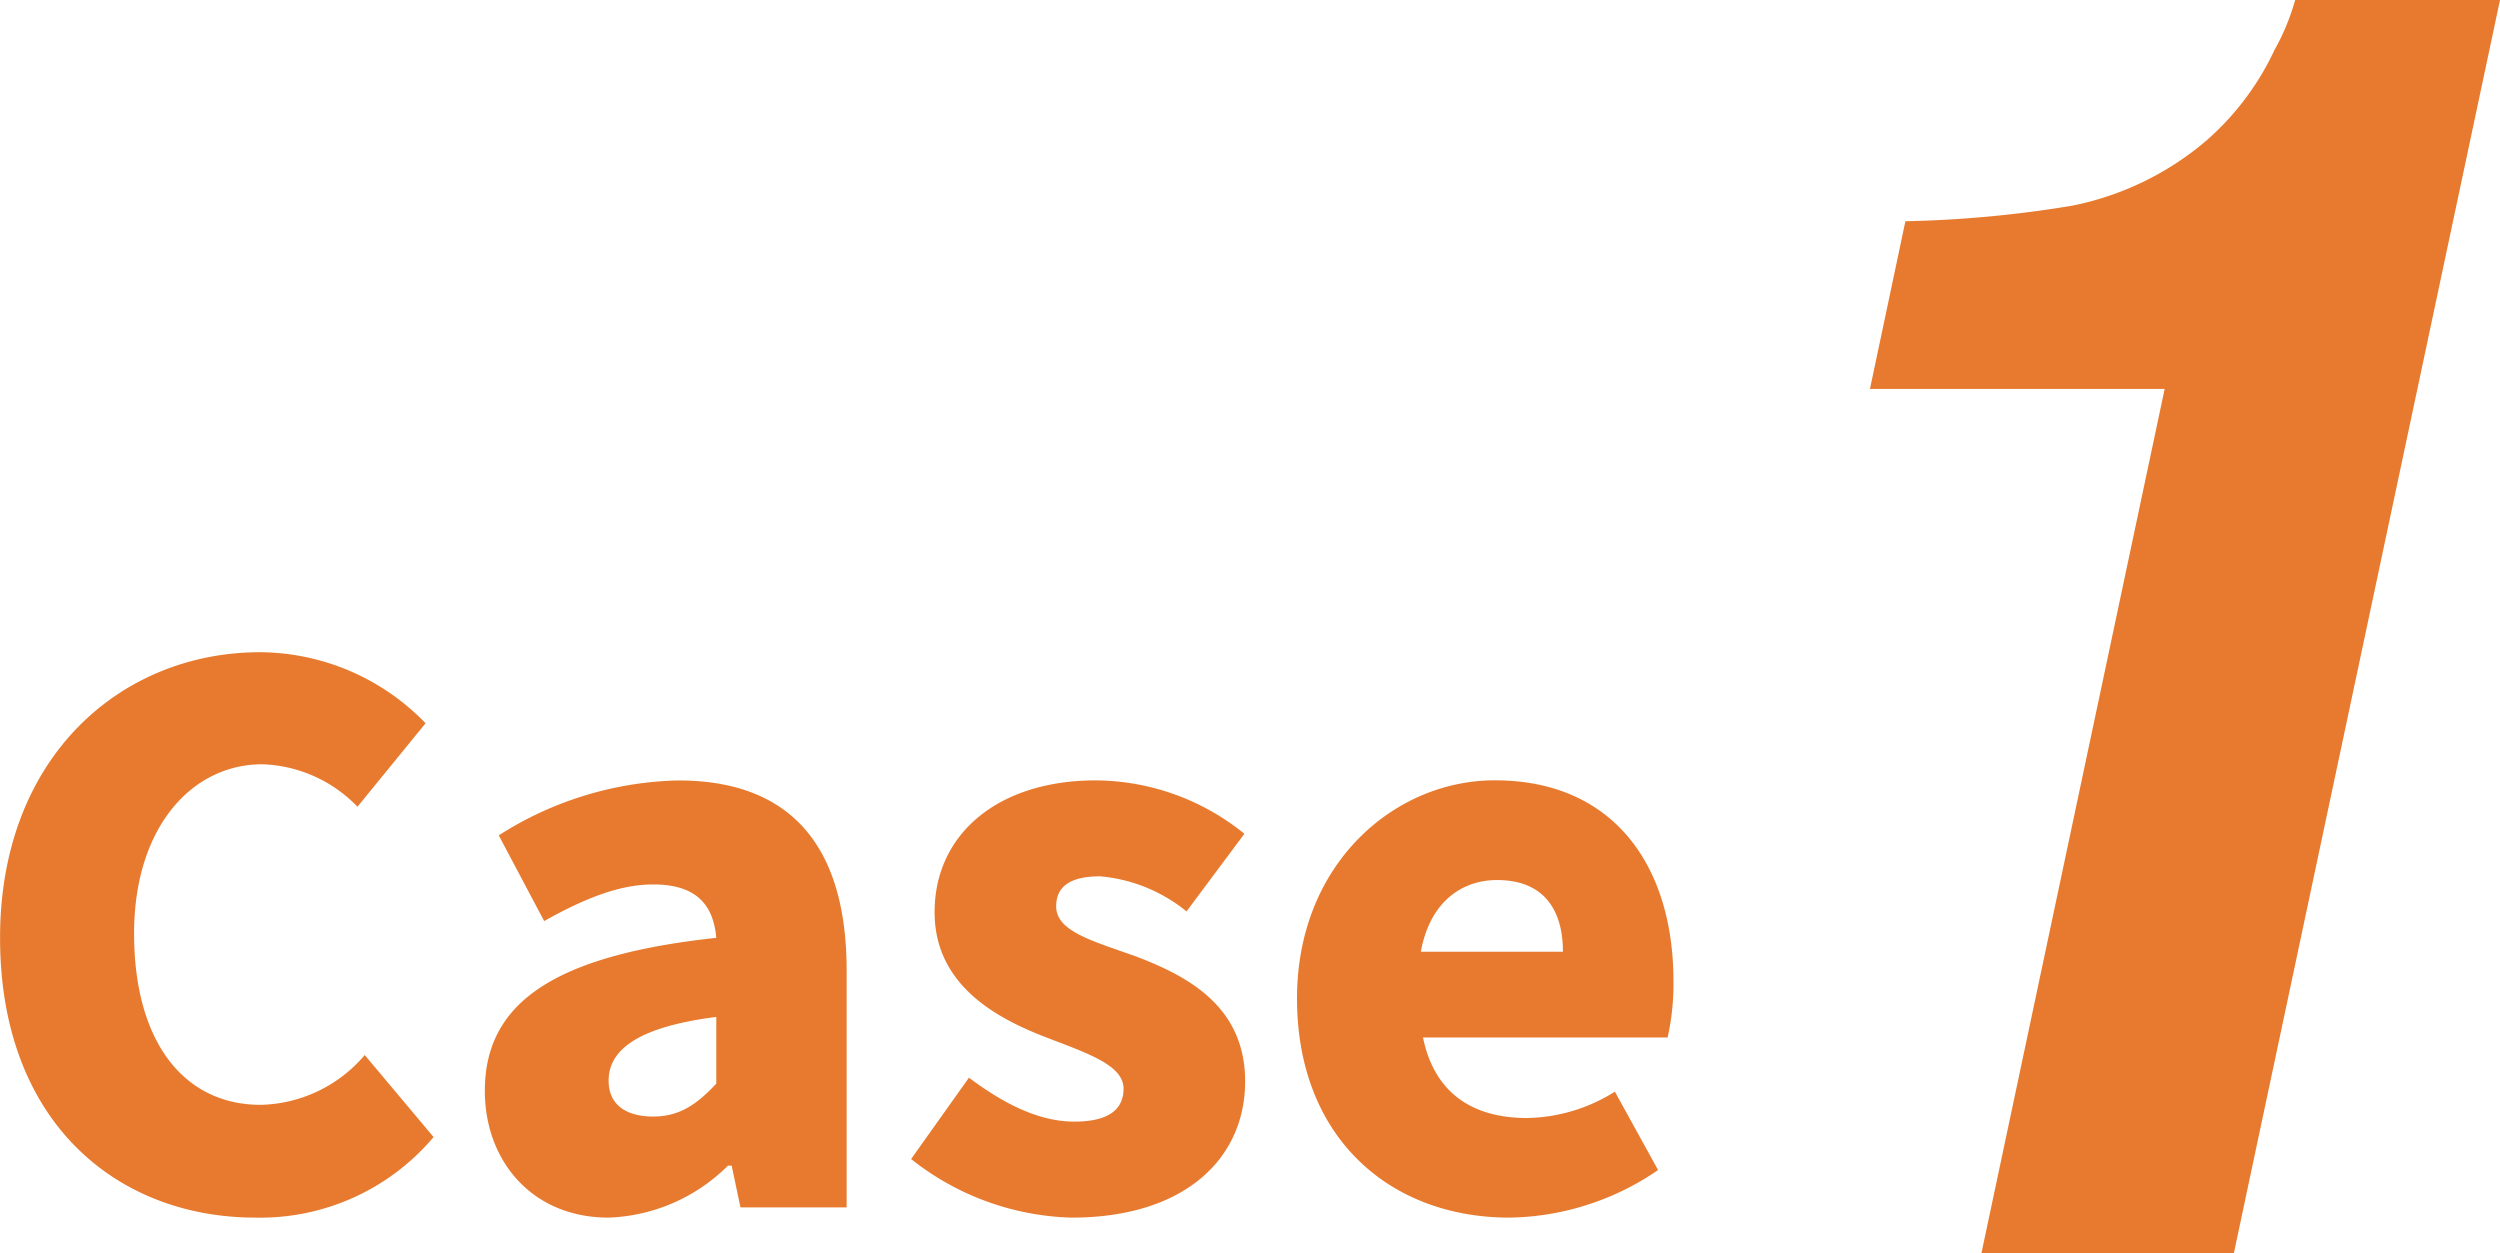 <svg xmlns="http://www.w3.org/2000/svg" width="163.846" height="82.129" viewBox="0 0 163.846 82.129"><g transform="translate(-895.496 -1870.871)"><path d="M19.248.672a14.862,14.862,0,0,0,11.664-5.28L26.4-9.984A9.2,9.2,0,0,1,19.584-6.72c-5.04,0-8.3-4.128-8.3-11.232,0-6.96,3.792-11.088,8.4-11.088a9.059,9.059,0,0,1,6.24,2.784l4.464-5.472a15.213,15.213,0,0,0-10.848-4.656c-9.072,0-17.04,6.816-17.04,18.72C2.5-5.568,10.176.672,19.248.672Zm23.136,0a11.669,11.669,0,0,0,7.824-3.408h.24L51.024,0h6.96V-15.5c0-8.544-3.984-12.48-11.04-12.48a22.713,22.713,0,0,0-11.76,3.6l2.976,5.616c2.736-1.536,4.992-2.4,7.152-2.4,2.784,0,3.936,1.3,4.128,3.5C38.784-16.512,34.272-13.392,34.272-7.632,34.272-3.072,37.344.672,42.384.672Zm2.928-6.624c-1.776,0-2.928-.768-2.928-2.352,0-1.92,1.728-3.5,7.056-4.176v4.368C48.192-6.768,47.04-5.952,45.312-5.952ZM72.72.672C80.16.672,84.1-3.216,84.1-8.256c0-4.944-3.792-6.912-7.2-8.208-2.832-1.008-5.184-1.632-5.184-3.264,0-1.3.912-1.968,2.88-1.968a10.4,10.4,0,0,1,5.664,2.3l3.792-5.088a15.612,15.612,0,0,0-9.744-3.5c-6.384,0-10.56,3.5-10.56,8.64,0,4.56,3.7,6.768,6.96,8.064,2.784,1.1,5.424,1.872,5.424,3.5,0,1.344-.96,2.16-3.216,2.16C70.752-5.616,68.5-6.624,66-8.5L62.208-3.168A17.652,17.652,0,0,0,72.72.672Zm28.7,0a17.625,17.625,0,0,0,9.744-3.12l-2.832-5.136a11.114,11.114,0,0,1-5.76,1.728c-3.456,0-6.048-1.536-6.816-5.28h16.032a16.007,16.007,0,0,0,.384-3.7c0-7.44-3.84-13.152-11.712-13.152-6.576,0-12.96,5.472-12.96,14.3C87.5-4.608,93.552.672,101.424.672ZM95.616-16.752c.576-3.216,2.64-4.7,4.992-4.7,3.12,0,4.32,2.016,4.32,4.7Z" transform="translate(893 1950)" fill="#e77a2e"/><path d="M46.559-78.844a15.088,15.088,0,0,0,1.359-3.285H61.342L43.9,0H27.357L39.365-56.641H20.051l2.322-10.988A75.584,75.584,0,0,0,33.3-68.648a19.4,19.4,0,0,0,8.836-4.3A18.009,18.009,0,0,0,46.559-78.844Z" transform="translate(998 1953)" fill="#e77a2e"/></g></svg>